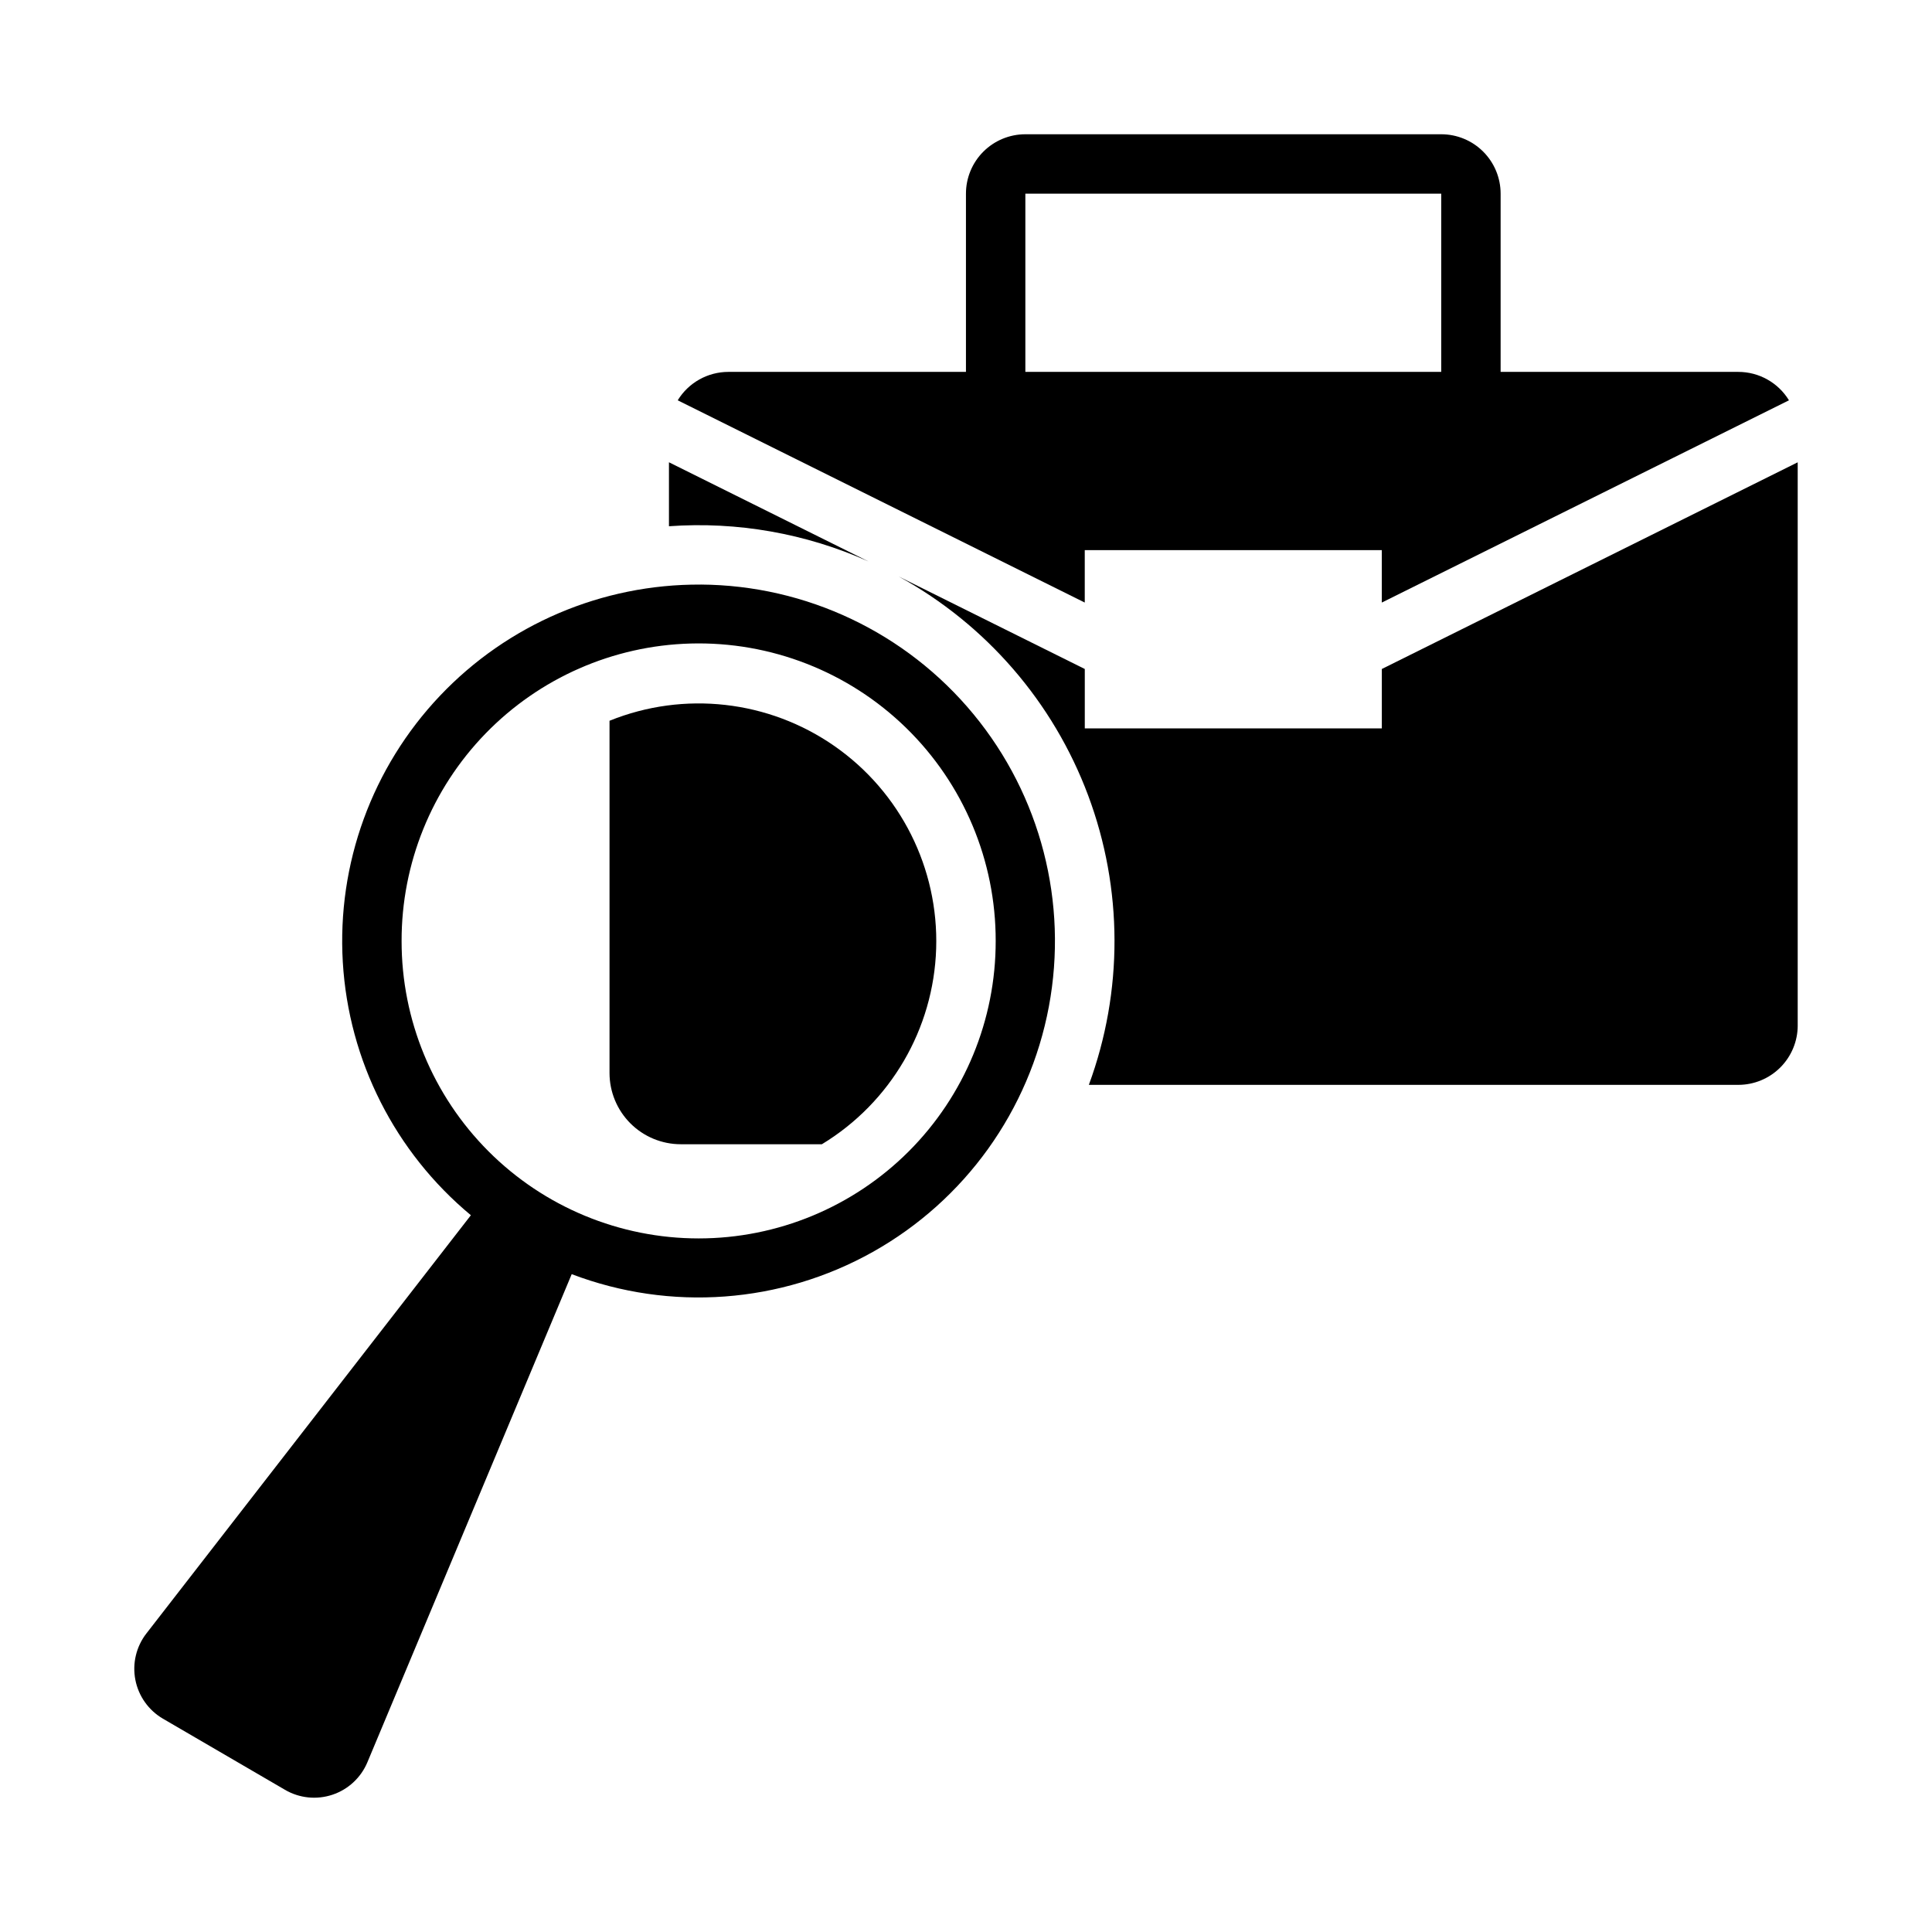 <?xml version="1.0" encoding="UTF-8"?>
<!-- Uploaded to: SVG Repo, www.svgrepo.com, Generator: SVG Repo Mixer Tools -->
<svg fill="#000000" width="800px" height="800px" version="1.1" viewBox="144 144 512 512" xmlns="http://www.w3.org/2000/svg">
 <g>
  <path d="m415.73 179.58c-4.176 0-8.18 1.66-11.133 4.609-2.953 2.953-4.609 6.957-4.609 11.133v47.23l-62.977 0.004c-5.477 0.008-10.555 2.863-13.41 7.531l107.87 53.598v-13.898h78.719v13.898l107.9-53.598h0.004c-2.859-4.68-7.953-7.535-13.438-7.531h-62.977v-47.234c0-4.176-1.66-8.18-4.613-11.133-2.949-2.953-6.957-4.609-11.129-4.609zm0 15.742h110.21v47.23l-110.21 0.004z"/>
  <path d="m329.7 298.92c-26.125-0.152-51.145 10.52-69.117 29.48-17.973 18.965-27.289 44.523-25.734 70.602 1.555 26.082 13.84 50.352 33.938 67.047l-85.977 110.82v-0.004c-2.707 3.484-3.781 7.965-2.941 12.293 0.836 4.328 3.5 8.086 7.305 10.309l32.348 18.848 0.004 0.004c3.805 2.227 8.387 2.699 12.566 1.305 4.184-1.395 7.559-4.527 9.266-8.594l54.152-129.37v0.004c26.16 9.957 55.391 7.797 79.805-5.894 24.414-13.688 41.504-37.504 46.648-65.02 5.148-27.512-2.168-55.895-19.984-77.488-17.812-21.59-44.285-34.172-72.277-34.348zm-2.707 15.621h0.004c21.27-0.582 41.867 7.473 57.102 22.324 15.238 14.855 23.809 35.242 23.77 56.52 0.023 20.895-8.262 40.941-23.023 55.723-14.766 14.781-34.805 23.086-55.695 23.086-20.895 0-40.93-8.305-55.695-23.086s-23.051-34.828-23.027-55.723c-0.039-20.531 7.945-40.266 22.25-54.996 14.301-14.727 33.793-23.285 54.32-23.848z"/>
  <path d="m321.28 283.46v-16.953l52.863 26.273h-0.004c-16.582-7.418-34.742-10.621-52.859-9.32z"/>
  <path d="m431.48 321.29v15.742h78.719v-15.742l110.21-54.773v149.24h0.004c0 4.176-1.66 8.18-4.613 11.133-2.953 2.949-6.957 4.609-11.133 4.609h-172.11c9.129-24.766 9.062-51.988-0.188-76.711-9.246-24.723-27.059-45.305-50.195-58.004z"/>
  <path d="m305.53 335.01v93.336c0 5.012 1.992 9.816 5.535 13.359 3.543 3.543 8.348 5.531 13.359 5.531h37.383c18.207-11.043 29.602-30.543 30.285-51.828 0.68-21.289-9.445-41.477-26.91-53.664s-39.91-14.719-59.652-6.734z"/>
 </g>
</svg>